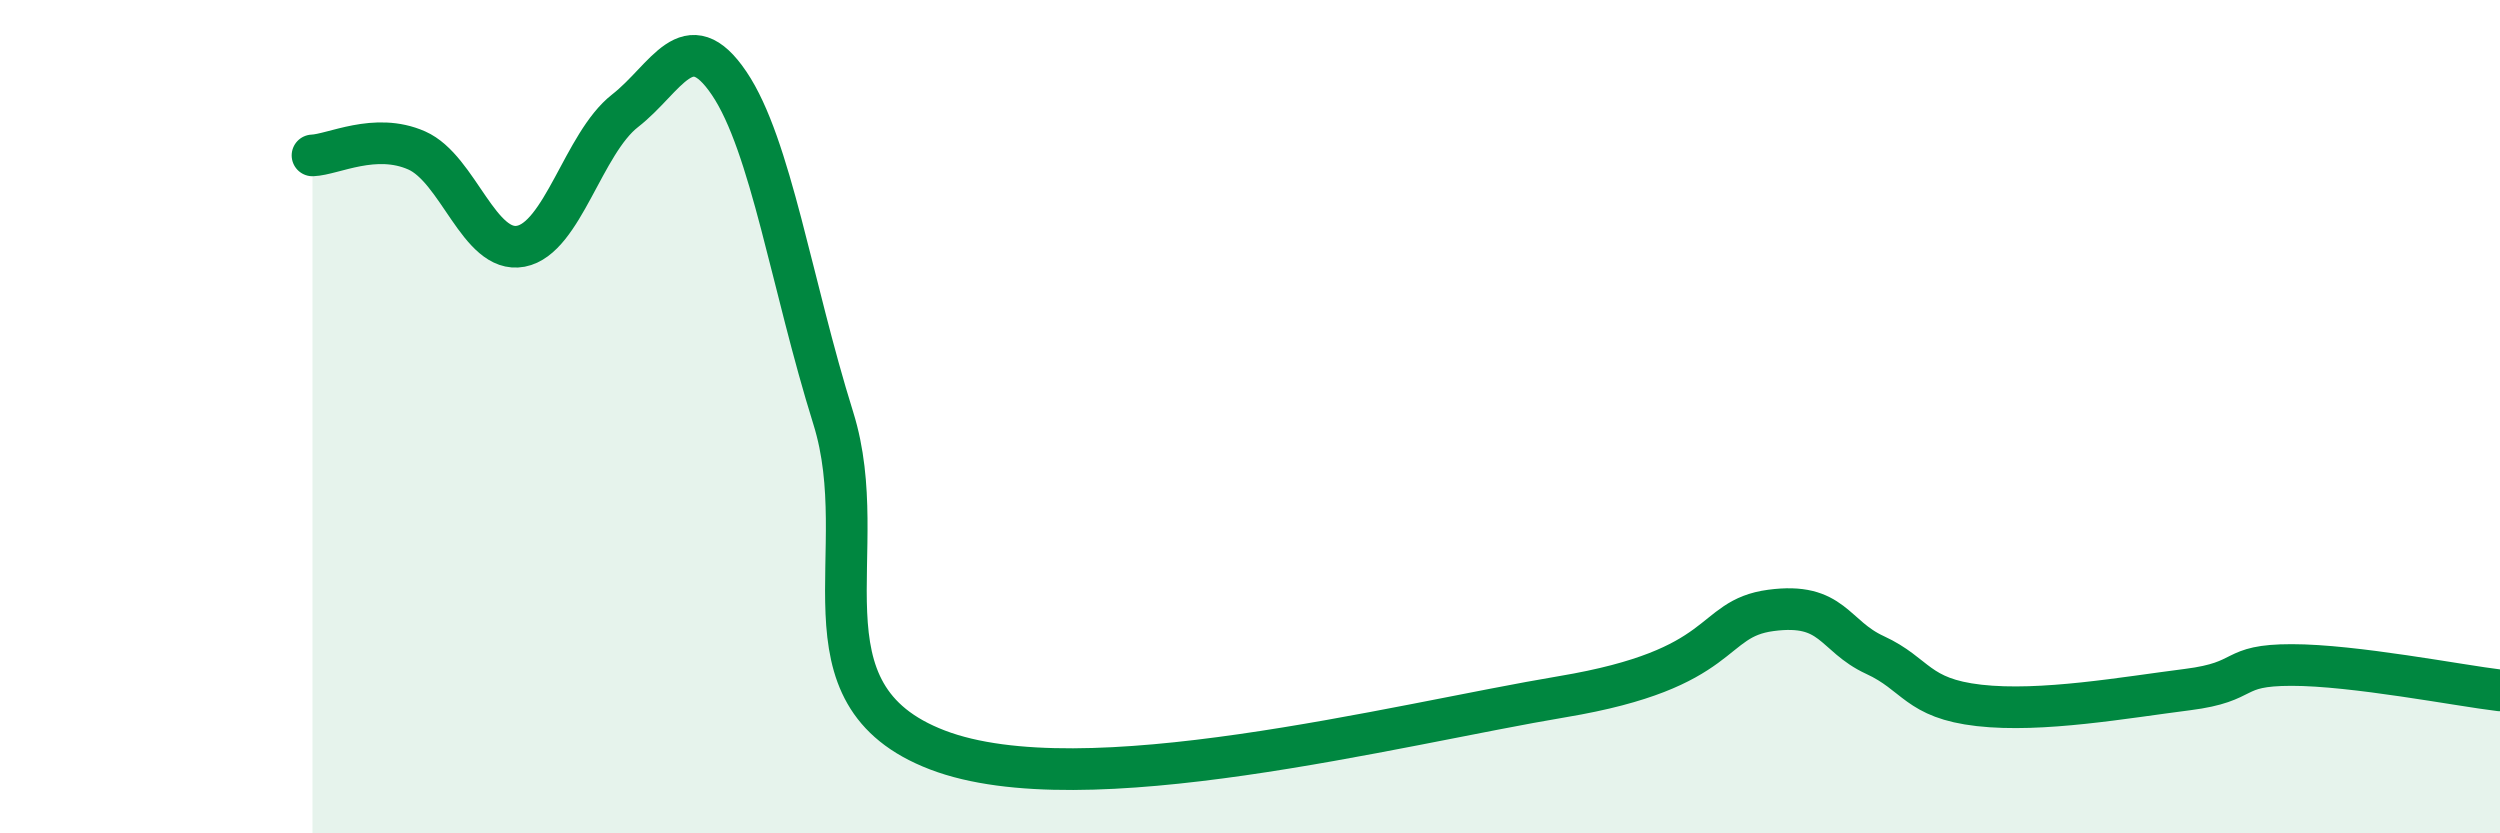 
    <svg width="60" height="20" viewBox="0 0 60 20" xmlns="http://www.w3.org/2000/svg">
      <path
        d="M 7.5,3.73 C 8,3.71 9,3.17 10,3.61 C 11,4.05 11.5,6.1 12.5,5.91 C 13.5,5.72 14,3.44 15,2.66 C 16,1.88 16.5,0.52 17.5,2 C 18.5,3.48 19,6.84 20,10.04 C 21,13.24 19,16.66 22.5,18 C 26,19.34 33.5,17.39 37.5,16.72 C 41.5,16.05 41,14.85 42.5,14.65 C 44,14.45 44,15.26 45,15.72 C 46,16.18 46,16.76 47.5,16.93 C 49,17.1 51,16.74 52.5,16.55 C 54,16.36 53.5,15.96 55,15.96 C 56.5,15.96 59,16.45 60,16.57L60 20L7.5 20Z"
        fill="#008740"
        opacity="0.1"
        stroke-linecap="round"
        stroke-linejoin="round"
      />
      <path
        d="M 7.5,3.73 C 8,3.71 9,3.17 10,3.61 C 11,4.05 11.5,6.1 12.5,5.91 C 13.5,5.72 14,3.44 15,2.66 C 16,1.88 16.5,0.52 17.5,2 C 18.5,3.48 19,6.84 20,10.04 C 21,13.24 19,16.66 22.5,18 C 26,19.34 33.5,17.39 37.5,16.72 C 41.5,16.05 41,14.85 42.5,14.65 C 44,14.45 44,15.26 45,15.72 C 46,16.18 46,16.76 47.5,16.93 C 49,17.1 51,16.74 52.5,16.55 C 54,16.36 53.5,15.96 55,15.96 C 56.5,15.96 59,16.45 60,16.57"
        stroke="#008740"
        stroke-width="1"
        fill="none"
        stroke-linecap="round"
        stroke-linejoin="round"
      />
    </svg>
  